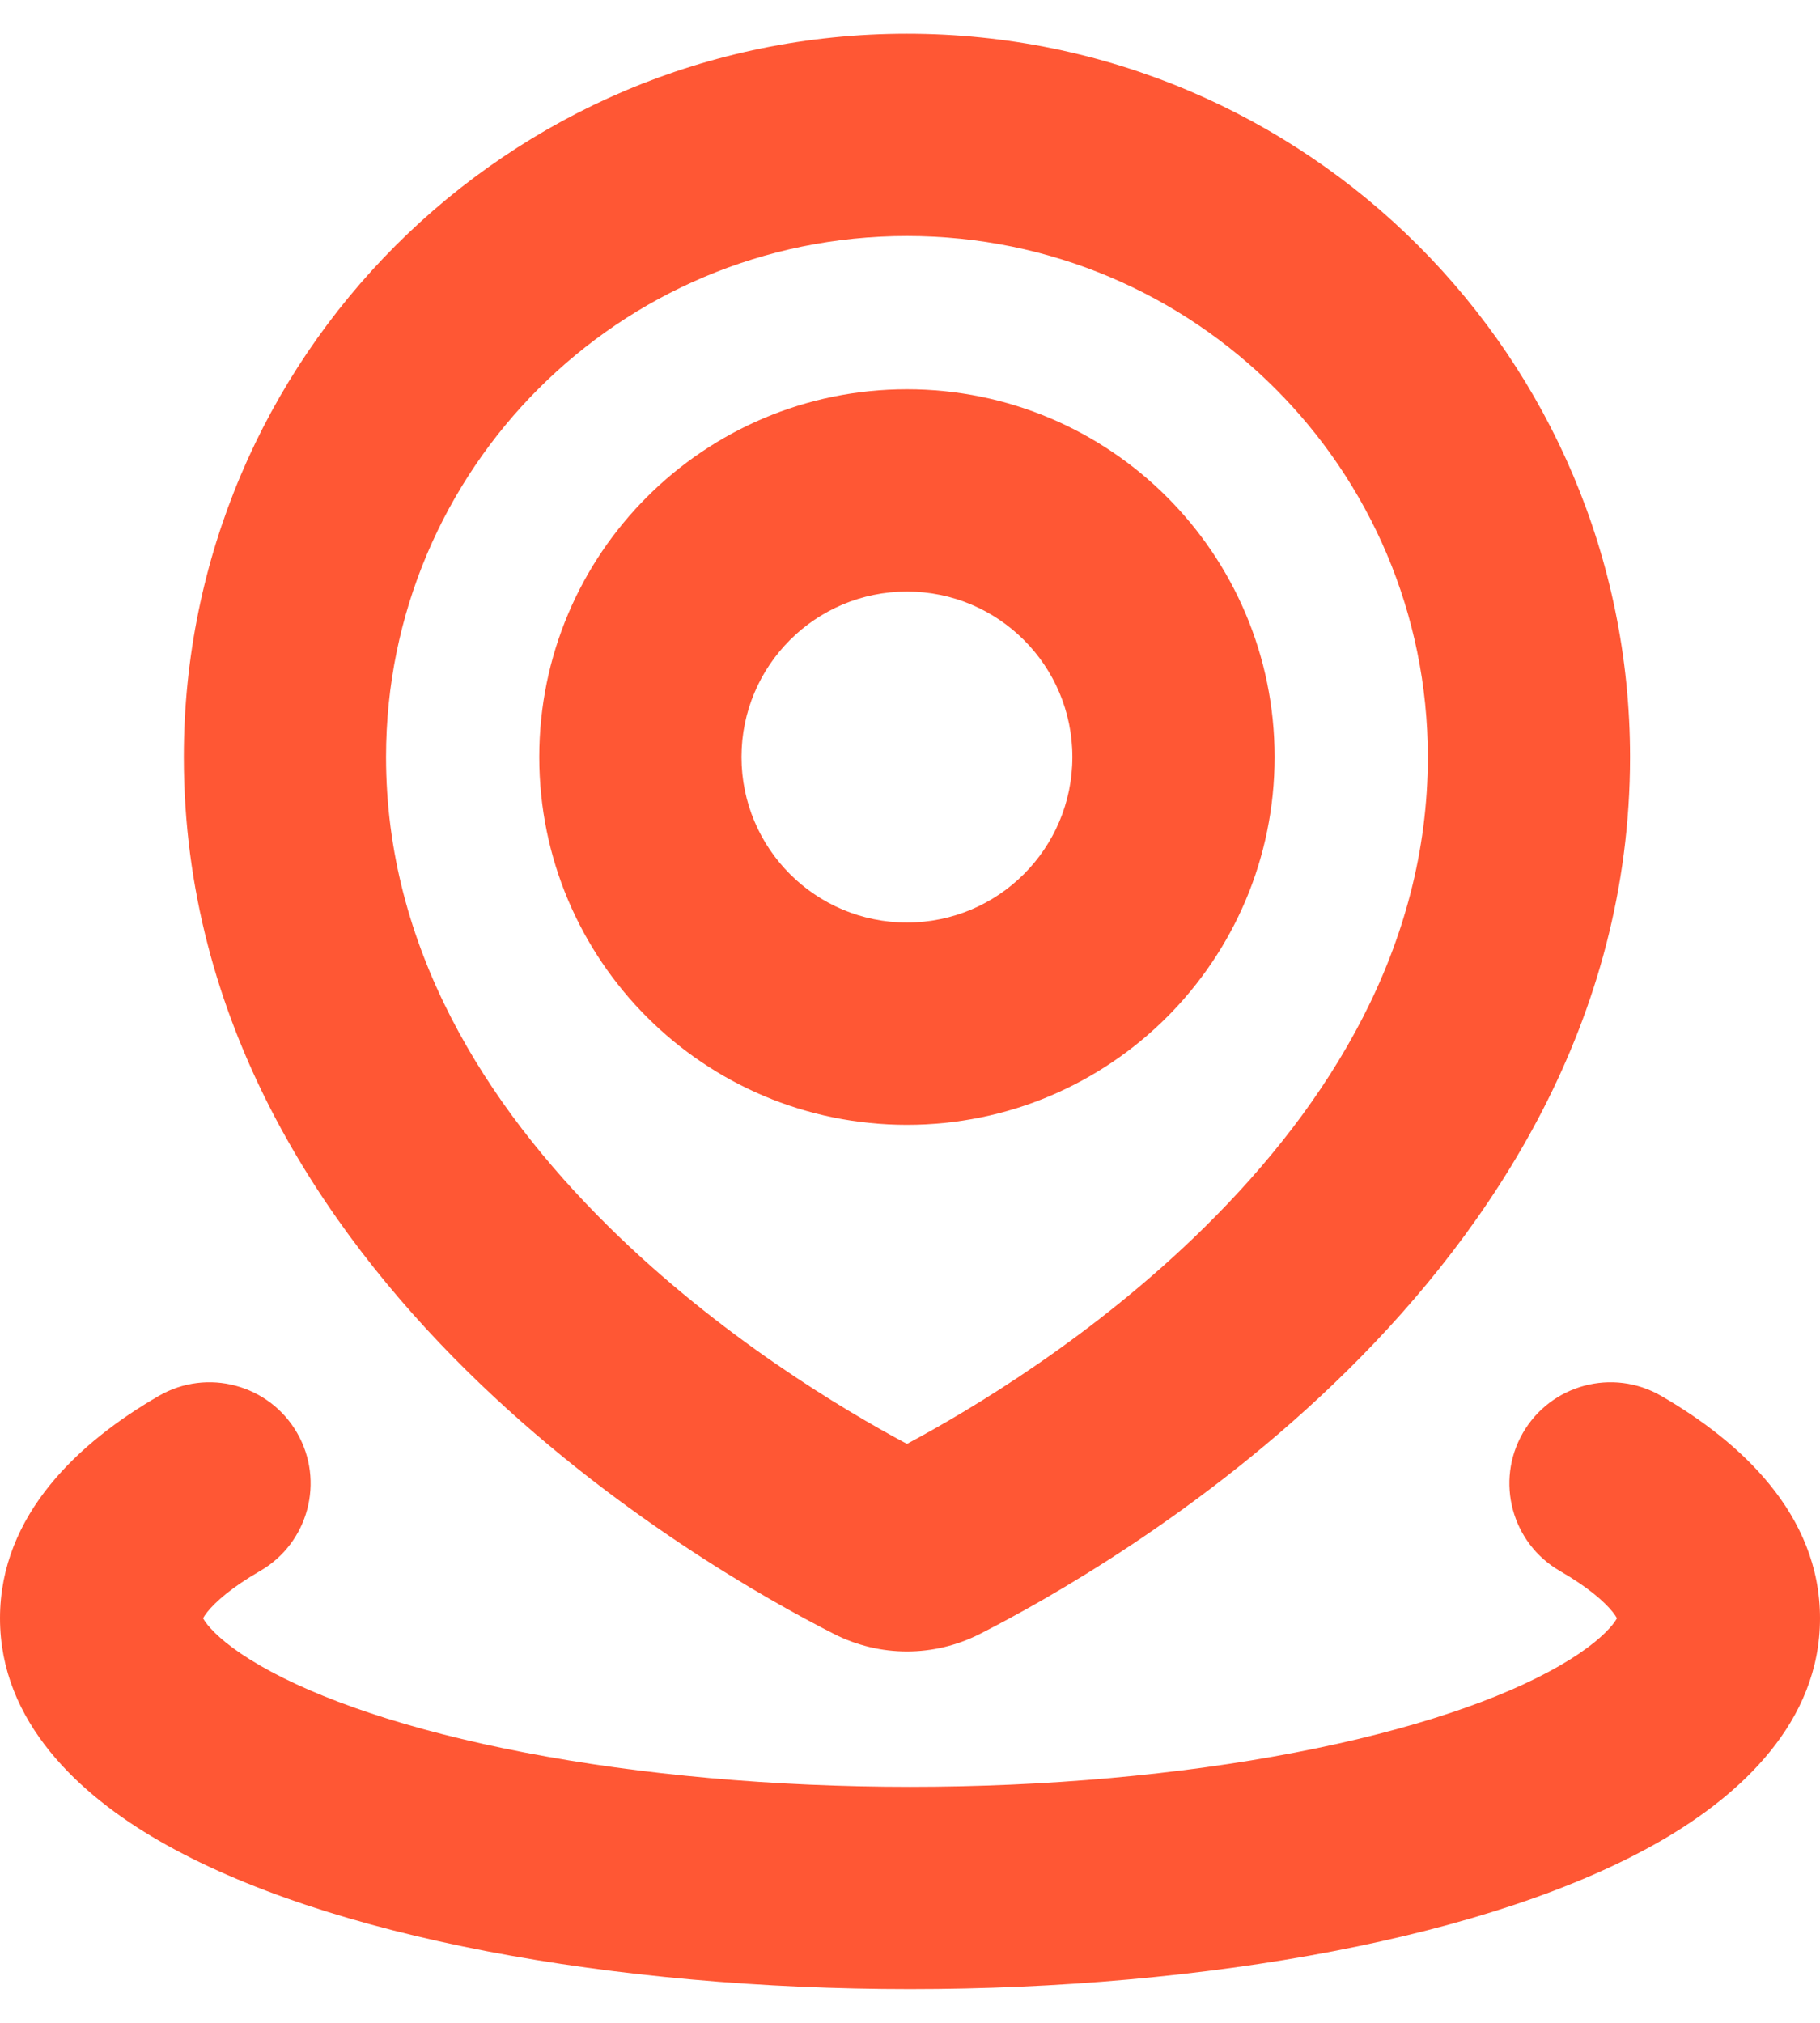<?xml version="1.0" encoding="UTF-8"?> <svg xmlns="http://www.w3.org/2000/svg" width="27" height="30" viewBox="0 0 27 30" fill="none"> <g clip-path="url(#clip0_230_106)"> <path fill-rule="evenodd" clip-rule="evenodd" d="M13.455 3.5C9.187 3.5 5.727 6.96 5.727 11.227C5.727 14.051 7.196 16.381 9.028 18.19C10.677 19.818 12.508 20.909 13.455 21.414C14.401 20.909 16.233 19.818 17.881 18.19C19.713 16.381 21.182 14.051 21.182 11.227C21.182 6.96 17.722 3.5 13.455 3.5ZM2.727 11.227C2.727 5.303 7.53 0.5 13.455 0.5C19.379 0.5 24.182 5.303 24.182 11.227C24.182 15.162 22.126 18.215 19.989 20.325C17.849 22.438 15.49 23.748 14.536 24.233C13.855 24.579 13.054 24.579 12.373 24.233C11.419 23.748 9.06 22.438 6.92 20.325C4.783 18.215 2.727 15.162 2.727 11.227ZM13.455 8.773C12.099 8.773 11 9.872 11 11.227C11 12.583 12.099 13.682 13.455 13.682C14.81 13.682 15.909 12.583 15.909 11.227C15.909 9.872 14.81 8.773 13.455 8.773ZM8 11.227C8 8.215 10.442 5.773 13.455 5.773C16.467 5.773 18.909 8.215 18.909 11.227C18.909 14.24 16.467 16.682 13.455 16.682C10.442 16.682 8 14.24 8 11.227ZM4.407 21.25C4.821 21.967 4.575 22.885 3.858 23.299C3.433 23.544 3.196 23.758 3.078 23.904C3.044 23.947 3.024 23.978 3.012 24C3.024 24.022 3.044 24.053 3.078 24.096C3.196 24.242 3.433 24.456 3.858 24.701C4.711 25.194 6.046 25.657 7.783 25.991C9.503 26.322 11.476 26.5 13.5 26.5C15.524 26.5 17.497 26.322 19.216 25.991C20.954 25.657 22.289 25.194 23.142 24.701C23.567 24.456 23.804 24.242 23.922 24.096C23.956 24.053 23.976 24.022 23.988 24C23.976 23.978 23.956 23.947 23.922 23.904C23.804 23.758 23.567 23.544 23.142 23.299C22.425 22.885 22.179 21.967 22.593 21.25C23.008 20.533 23.925 20.287 24.642 20.701C25.813 21.377 27 22.456 27 24C27 25.544 25.813 26.623 24.642 27.299C23.389 28.023 21.695 28.569 19.784 28.937C17.854 29.308 15.689 29.5 13.5 29.5C11.311 29.5 9.146 29.308 7.217 28.937C5.305 28.569 3.611 28.023 2.358 27.299C1.187 26.623 4.76837e-07 25.544 0 24C-4.76837e-07 22.456 1.187 21.377 2.358 20.701C3.075 20.287 3.993 20.533 4.407 21.25ZM24.004 24.036C24.004 24.036 24.003 24.034 24.003 24.03C24.004 24.034 24.004 24.036 24.004 24.036ZM24.003 23.97C24.003 23.966 24.004 23.964 24.004 23.964C24.004 23.964 24.004 23.966 24.003 23.97ZM2.996 23.964C2.996 23.964 2.997 23.966 2.997 23.97C2.996 23.966 2.996 23.964 2.996 23.964ZM2.997 24.03C2.997 24.034 2.996 24.036 2.996 24.036C2.996 24.036 2.996 24.034 2.997 24.03Z" fill="#FF5734"></path> </g> <defs> <clipPath id="clip0_230_106"> <rect width="27" height="30" fill="white"></rect> </clipPath> </defs> </svg> 
